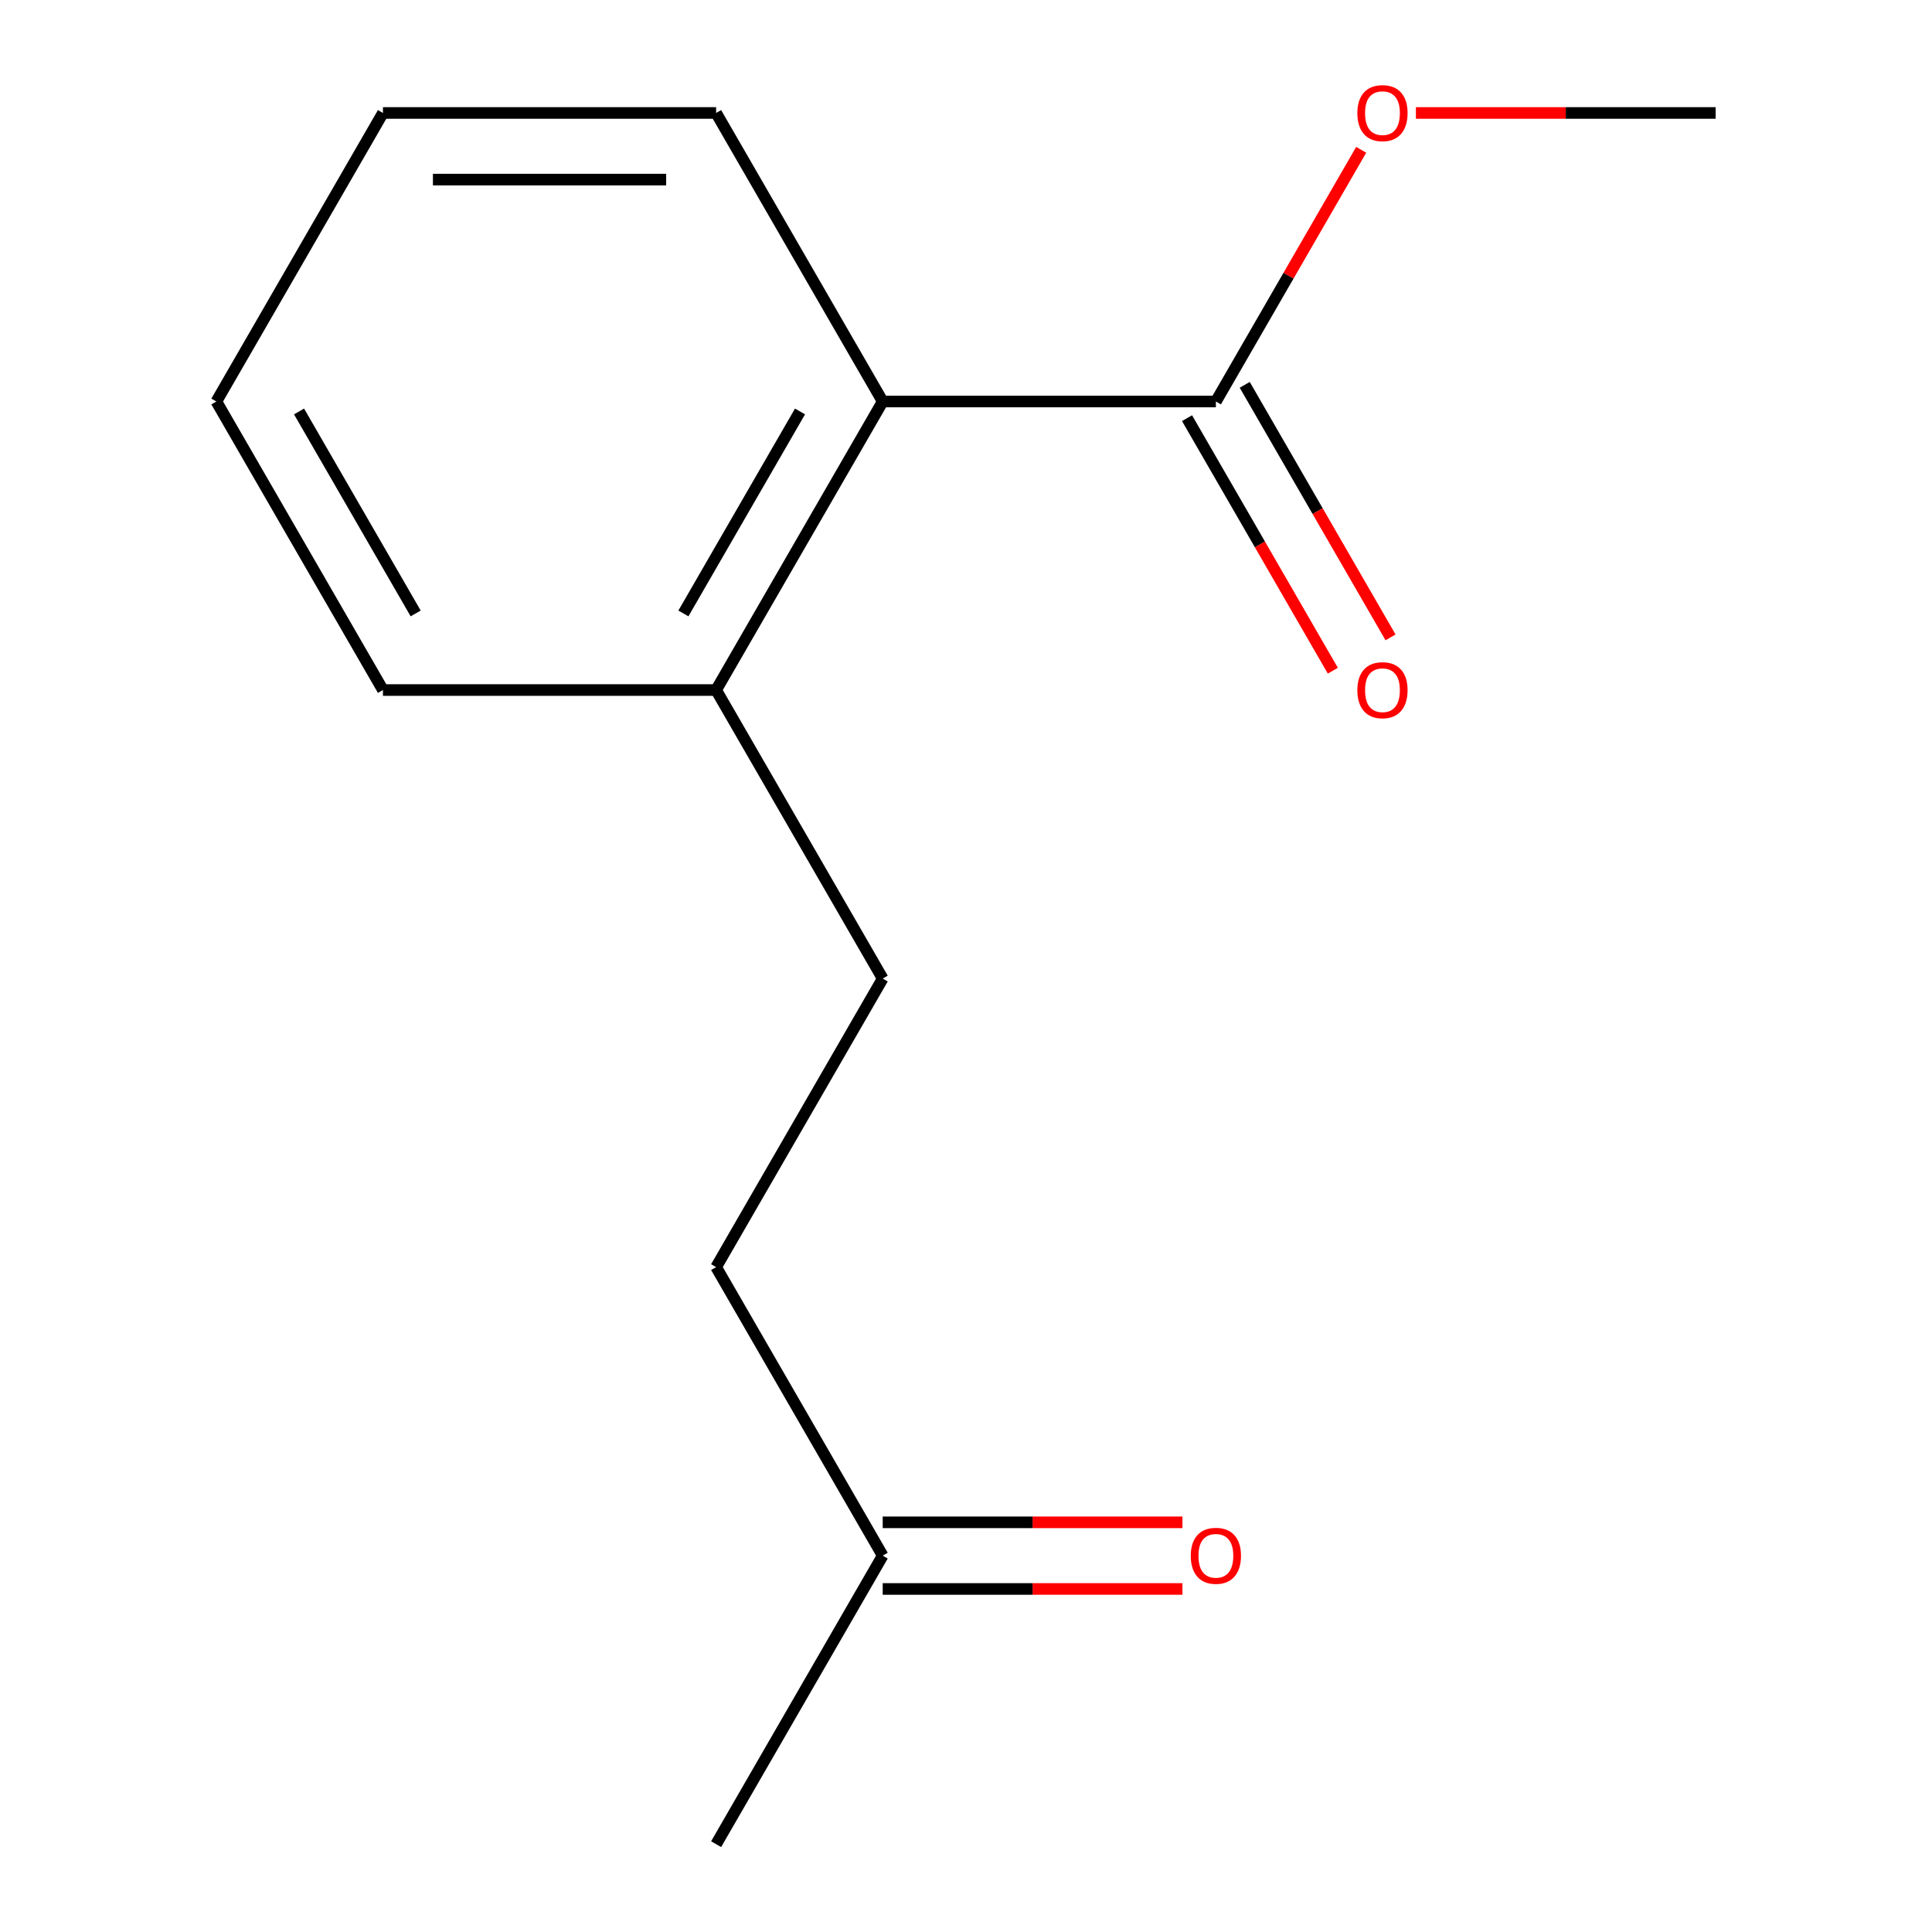 <?xml version='1.0' encoding='iso-8859-1'?>
<svg version='1.1' baseProfile='full'
              xmlns='http://www.w3.org/2000/svg'
                      xmlns:rdkit='http://www.rdkit.org/xml'
                      xmlns:xlink='http://www.w3.org/1999/xlink'
                  xml:space='preserve'
width='1000px' height='1000px' viewBox='0 0 1000 1000'>
<!-- END OF HEADER -->
<rect style='opacity:1.0;fill:#FFFFFF;stroke:none' width='1000' height='1000' x='0' y='0'> </rect>
<path class='bond-0' d='M 629.337,207.816 L 456.888,207.816' style='fill:none;fill-rule:evenodd;stroke:#000000;stroke-width:6px;stroke-linecap:butt;stroke-linejoin:miter;stroke-opacity:1' />
<path class='bond-2' d='M 614.403,216.438 L 652.137,281.796' style='fill:none;fill-rule:evenodd;stroke:#000000;stroke-width:6px;stroke-linecap:butt;stroke-linejoin:miter;stroke-opacity:1' />
<path class='bond-2' d='M 652.137,281.796 L 689.871,347.153' style='fill:none;fill-rule:evenodd;stroke:#FF0000;stroke-width:6px;stroke-linecap:butt;stroke-linejoin:miter;stroke-opacity:1' />
<path class='bond-2' d='M 644.272,199.193 L 682.006,264.551' style='fill:none;fill-rule:evenodd;stroke:#000000;stroke-width:6px;stroke-linecap:butt;stroke-linejoin:miter;stroke-opacity:1' />
<path class='bond-2' d='M 682.006,264.551 L 719.74,329.908' style='fill:none;fill-rule:evenodd;stroke:#FF0000;stroke-width:6px;stroke-linecap:butt;stroke-linejoin:miter;stroke-opacity:1' />
<path class='bond-6' d='M 629.337,207.816 L 666.944,142.679' style='fill:none;fill-rule:evenodd;stroke:#000000;stroke-width:6px;stroke-linecap:butt;stroke-linejoin:miter;stroke-opacity:1' />
<path class='bond-6' d='M 666.944,142.679 L 704.551,77.541' style='fill:none;fill-rule:evenodd;stroke:#FF0000;stroke-width:6px;stroke-linecap:butt;stroke-linejoin:miter;stroke-opacity:1' />
<path class='bond-1' d='M 456.888,207.816 L 370.663,357.162' style='fill:none;fill-rule:evenodd;stroke:#000000;stroke-width:6px;stroke-linecap:butt;stroke-linejoin:miter;stroke-opacity:1' />
<path class='bond-1' d='M 414.085,212.973 L 353.727,317.515' style='fill:none;fill-rule:evenodd;stroke:#000000;stroke-width:6px;stroke-linecap:butt;stroke-linejoin:miter;stroke-opacity:1' />
<path class='bond-8' d='M 456.888,207.816 L 370.663,58.47' style='fill:none;fill-rule:evenodd;stroke:#000000;stroke-width:6px;stroke-linecap:butt;stroke-linejoin:miter;stroke-opacity:1' />
<path class='bond-3' d='M 370.663,357.162 L 456.888,506.508' style='fill:none;fill-rule:evenodd;stroke:#000000;stroke-width:6px;stroke-linecap:butt;stroke-linejoin:miter;stroke-opacity:1' />
<path class='bond-9' d='M 370.663,357.162 L 198.213,357.162' style='fill:none;fill-rule:evenodd;stroke:#000000;stroke-width:6px;stroke-linecap:butt;stroke-linejoin:miter;stroke-opacity:1' />
<path class='bond-7' d='M 456.888,506.508 L 370.663,655.854' style='fill:none;fill-rule:evenodd;stroke:#000000;stroke-width:6px;stroke-linecap:butt;stroke-linejoin:miter;stroke-opacity:1' />
<path class='bond-4' d='M 612.026,787.955 L 534.457,787.955' style='fill:none;fill-rule:evenodd;stroke:#FF0000;stroke-width:6px;stroke-linecap:butt;stroke-linejoin:miter;stroke-opacity:1' />
<path class='bond-4' d='M 534.457,787.955 L 456.888,787.955' style='fill:none;fill-rule:evenodd;stroke:#000000;stroke-width:6px;stroke-linecap:butt;stroke-linejoin:miter;stroke-opacity:1' />
<path class='bond-4' d='M 612.026,822.445 L 534.457,822.445' style='fill:none;fill-rule:evenodd;stroke:#FF0000;stroke-width:6px;stroke-linecap:butt;stroke-linejoin:miter;stroke-opacity:1' />
<path class='bond-4' d='M 534.457,822.445 L 456.888,822.445' style='fill:none;fill-rule:evenodd;stroke:#000000;stroke-width:6px;stroke-linecap:butt;stroke-linejoin:miter;stroke-opacity:1' />
<path class='bond-5' d='M 456.888,805.2 L 370.663,655.854' style='fill:none;fill-rule:evenodd;stroke:#000000;stroke-width:6px;stroke-linecap:butt;stroke-linejoin:miter;stroke-opacity:1' />
<path class='bond-10' d='M 456.888,805.2 L 370.663,954.545' style='fill:none;fill-rule:evenodd;stroke:#000000;stroke-width:6px;stroke-linecap:butt;stroke-linejoin:miter;stroke-opacity:1' />
<path class='bond-11' d='M 732.873,58.47 L 810.443,58.47' style='fill:none;fill-rule:evenodd;stroke:#FF0000;stroke-width:6px;stroke-linecap:butt;stroke-linejoin:miter;stroke-opacity:1' />
<path class='bond-11' d='M 810.443,58.47 L 888.012,58.47' style='fill:none;fill-rule:evenodd;stroke:#000000;stroke-width:6px;stroke-linecap:butt;stroke-linejoin:miter;stroke-opacity:1' />
<path class='bond-12' d='M 370.663,58.47 L 198.213,58.47' style='fill:none;fill-rule:evenodd;stroke:#000000;stroke-width:6px;stroke-linecap:butt;stroke-linejoin:miter;stroke-opacity:1' />
<path class='bond-12' d='M 344.795,92.96 L 224.08,92.96' style='fill:none;fill-rule:evenodd;stroke:#000000;stroke-width:6px;stroke-linecap:butt;stroke-linejoin:miter;stroke-opacity:1' />
<path class='bond-14' d='M 198.213,357.162 L 111.988,207.816' style='fill:none;fill-rule:evenodd;stroke:#000000;stroke-width:6px;stroke-linecap:butt;stroke-linejoin:miter;stroke-opacity:1' />
<path class='bond-14' d='M 215.148,317.515 L 154.791,212.973' style='fill:none;fill-rule:evenodd;stroke:#000000;stroke-width:6px;stroke-linecap:butt;stroke-linejoin:miter;stroke-opacity:1' />
<path class='bond-13' d='M 198.213,58.47 L 111.988,207.816' style='fill:none;fill-rule:evenodd;stroke:#000000;stroke-width:6px;stroke-linecap:butt;stroke-linejoin:miter;stroke-opacity:1' />
<path  class='atom-3' d='M 702.562 357.242
Q 702.562 350.442, 705.922 346.642
Q 709.282 342.842, 715.562 342.842
Q 721.842 342.842, 725.202 346.642
Q 728.562 350.442, 728.562 357.242
Q 728.562 364.122, 725.162 368.042
Q 721.762 371.922, 715.562 371.922
Q 709.322 371.922, 705.922 368.042
Q 702.562 364.162, 702.562 357.242
M 715.562 368.722
Q 719.882 368.722, 722.202 365.842
Q 724.562 362.922, 724.562 357.242
Q 724.562 351.682, 722.202 348.882
Q 719.882 346.042, 715.562 346.042
Q 711.242 346.042, 708.882 348.842
Q 706.562 351.642, 706.562 357.242
Q 706.562 362.962, 708.882 365.842
Q 711.242 368.722, 715.562 368.722
' fill='#FF0000'/>
<path  class='atom-5' d='M 616.337 805.28
Q 616.337 798.48, 619.697 794.68
Q 623.057 790.88, 629.337 790.88
Q 635.617 790.88, 638.977 794.68
Q 642.337 798.48, 642.337 805.28
Q 642.337 812.16, 638.937 816.08
Q 635.537 819.96, 629.337 819.96
Q 623.097 819.96, 619.697 816.08
Q 616.337 812.2, 616.337 805.28
M 629.337 816.76
Q 633.657 816.76, 635.977 813.88
Q 638.337 810.96, 638.337 805.28
Q 638.337 799.72, 635.977 796.92
Q 633.657 794.08, 629.337 794.08
Q 625.017 794.08, 622.657 796.88
Q 620.337 799.68, 620.337 805.28
Q 620.337 811, 622.657 813.88
Q 625.017 816.76, 629.337 816.76
' fill='#FF0000'/>
<path  class='atom-7' d='M 702.562 58.55
Q 702.562 51.75, 705.922 47.95
Q 709.282 44.15, 715.562 44.15
Q 721.842 44.15, 725.202 47.95
Q 728.562 51.75, 728.562 58.55
Q 728.562 65.43, 725.162 69.35
Q 721.762 73.23, 715.562 73.23
Q 709.322 73.23, 705.922 69.35
Q 702.562 65.47, 702.562 58.55
M 715.562 70.03
Q 719.882 70.03, 722.202 67.15
Q 724.562 64.23, 724.562 58.55
Q 724.562 52.99, 722.202 50.19
Q 719.882 47.35, 715.562 47.35
Q 711.242 47.35, 708.882 50.15
Q 706.562 52.95, 706.562 58.55
Q 706.562 64.27, 708.882 67.15
Q 711.242 70.03, 715.562 70.03
' fill='#FF0000'/>
</svg>
